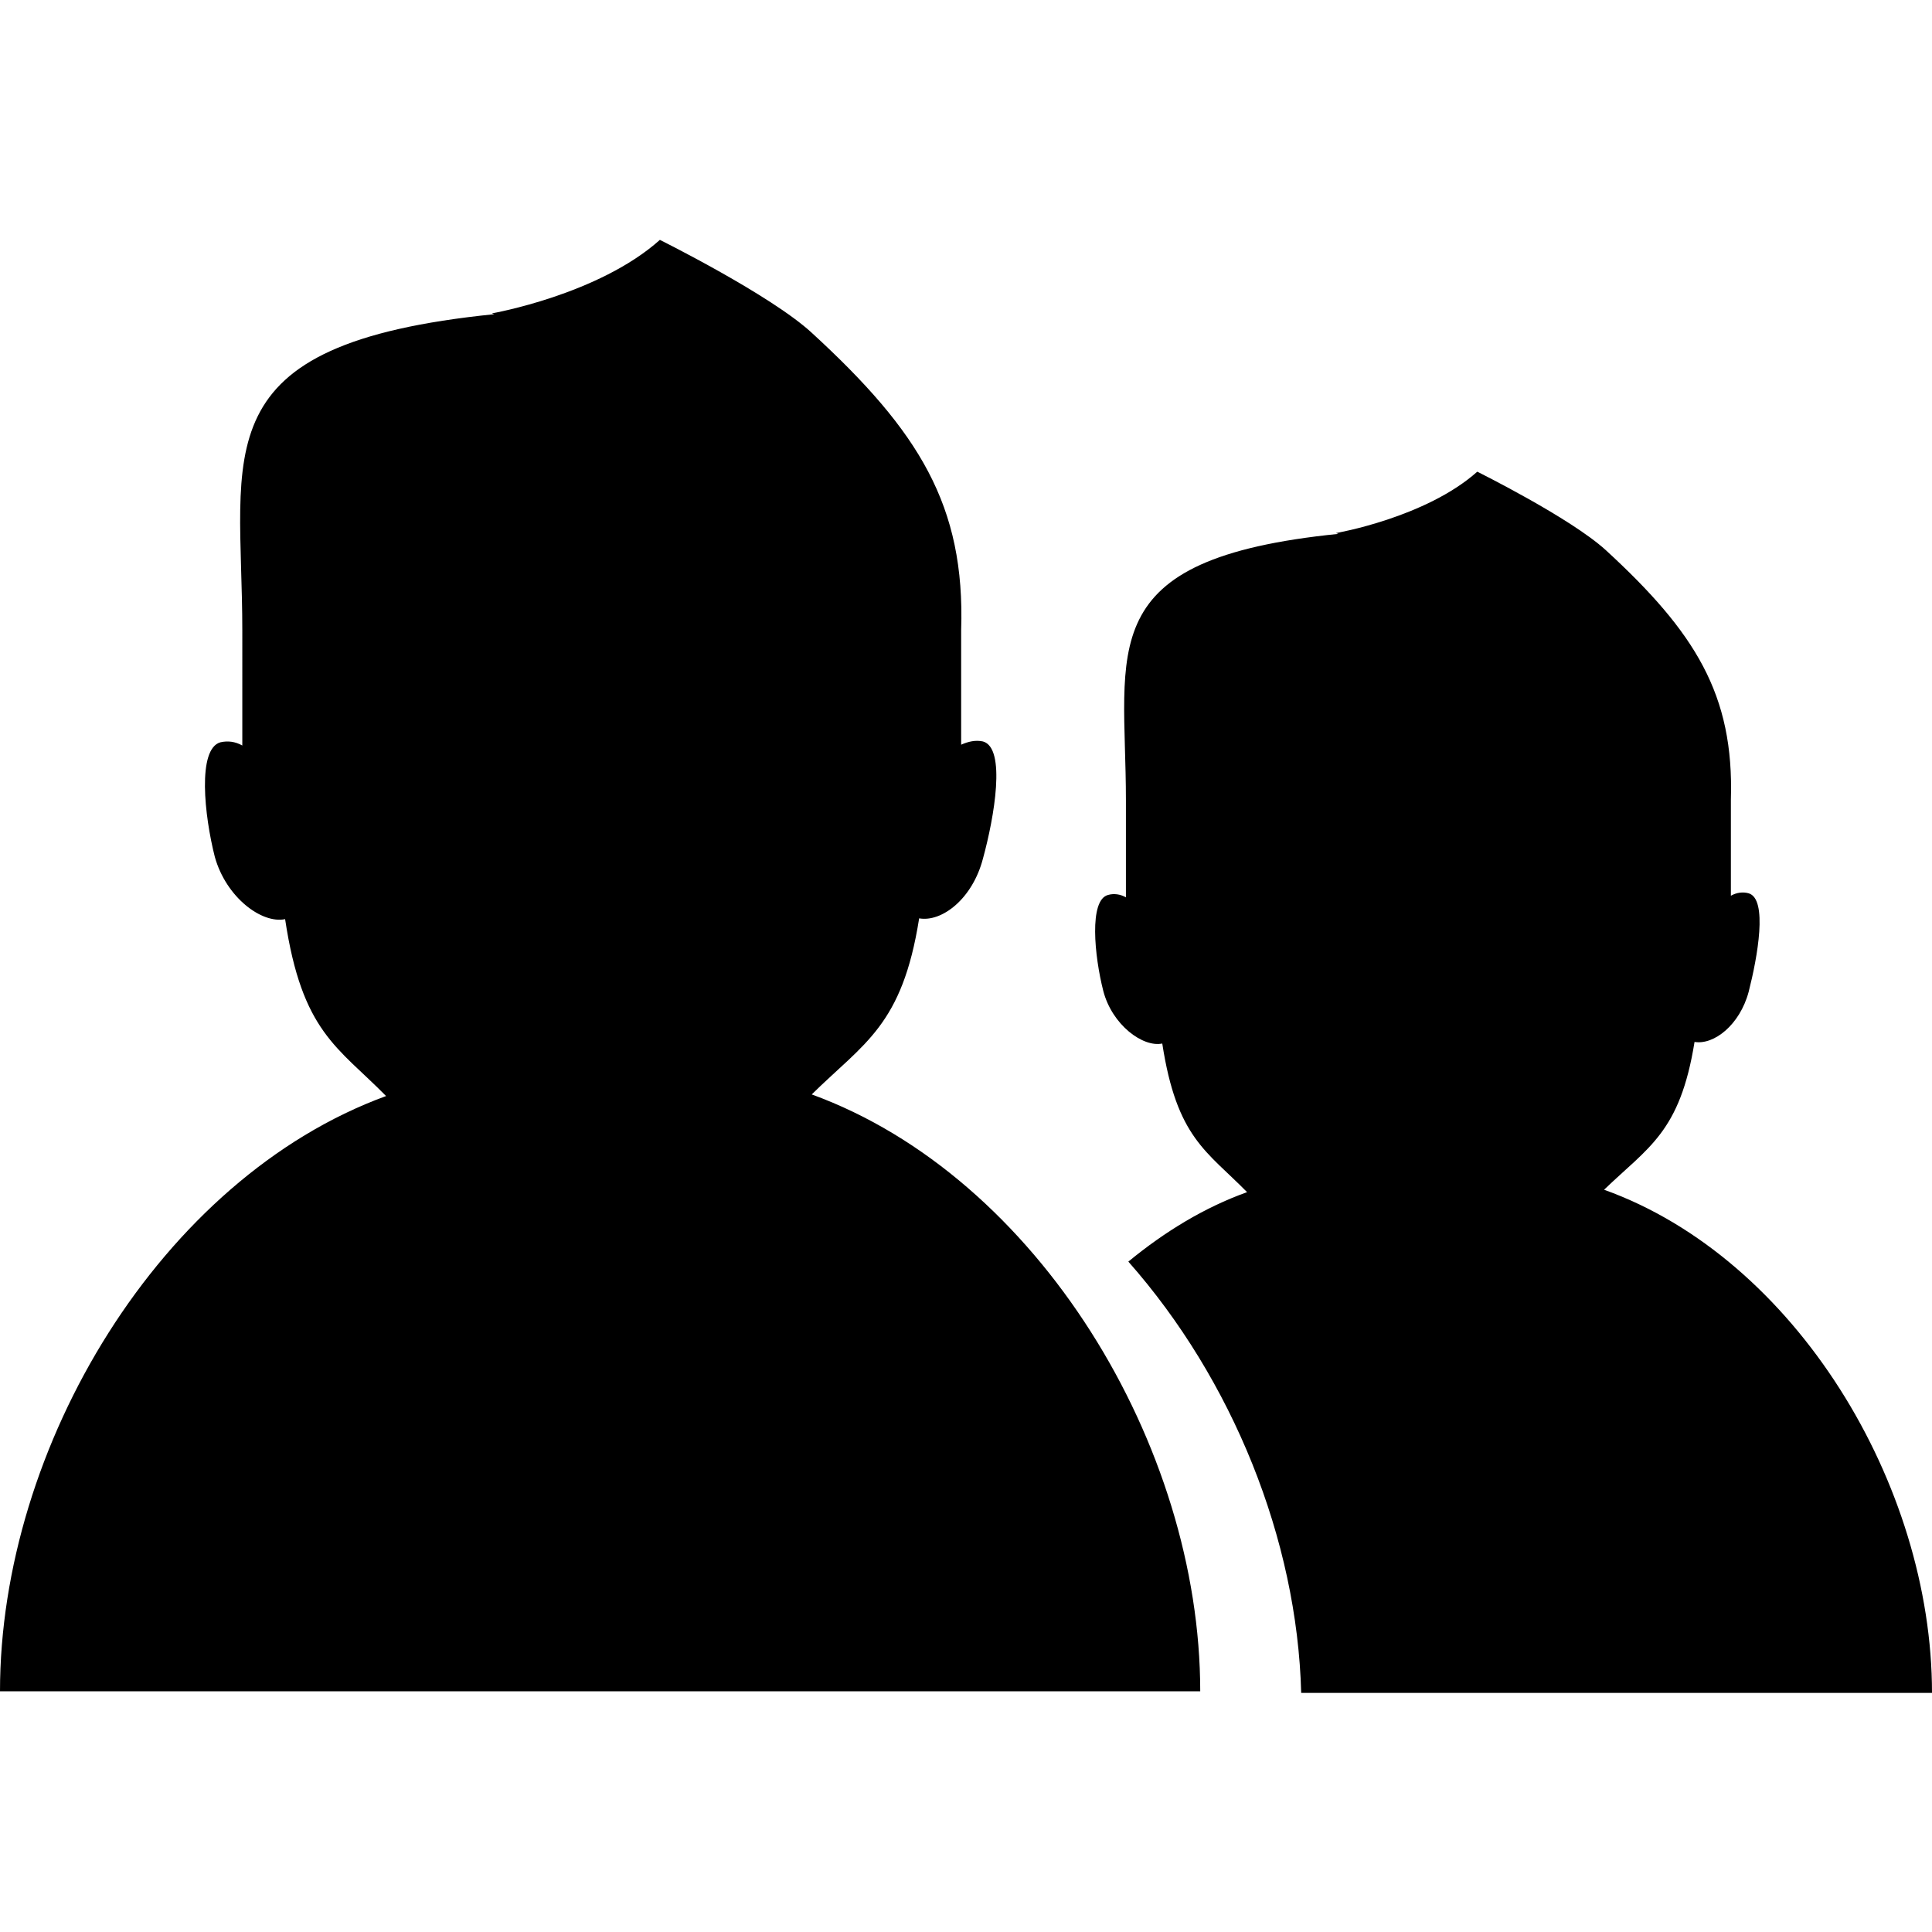 <?xml version="1.0" encoding="utf-8"?>
<!-- Generator: Adobe Illustrator 22.1.0, SVG Export Plug-In . SVG Version: 6.00 Build 0)  -->
<svg version="1.1" id="Capa_1" xmlns="http://www.w3.org/2000/svg" xmlns:xlink="http://www.w3.org/1999/xlink" x="0px" y="0px"
	 viewBox="0 0 239.2 239.2" style="enable-background:new 0 0 239.2 239.2;" xml:space="preserve">
<g>
	<path d="M148.6,209.4H0c0-30.3,19.9-63.5,47.8-73.7c-6-6.1-10.4-7.9-12.5-21.9c-2.9,0.6-7.3-2.7-8.7-7.7
		c-1.3-5.1-2.2-13.4,0.7-14.2c0.9-0.2,1.8-0.1,2.7,0.4V78.1c0-22.3-5.3-35.5,31.2-39.2l-0.3-0.1c0,0,13.2-2.3,20.8-9.1
		c0,0,13.7,6.8,18.8,11.5c13.3,12.2,19,21.4,18.5,36.8v14.2c0.9-0.4,1.8-0.6,2.7-0.4c2.9,0.8,1.4,9.4,0,14.5c-1.3,5-5.1,7.9-7.9,7.4
		c-2.1,13.3-6.8,15.4-13.3,21.8C128.5,145.7,148.6,179,148.6,209.4z M198.6,147.3c5.5-5.3,9.4-7.1,11.2-18.3
		c2.4,0.4,5.6-2.1,6.7-6.2c1.1-4.3,2.4-11.5,0-12.2c-0.7-0.2-1.5-0.1-2.2,0.3V99c0.4-13-4.4-20.7-15.5-30.9
		c-4.4-4-15.9-9.7-15.9-9.7c-6.4,5.7-17.5,7.6-17.5,7.6l0.3,0.1c-30.7,3.1-26.3,14.2-26.3,33v12c-0.7-0.4-1.5-0.5-2.2-0.3
		c-2.4,0.6-1.7,7.6-0.6,11.9c1.1,4.2,4.9,7,7.3,6.5c1.8,11.7,5.5,13.3,10.5,18.4c-5.3,1.9-10.2,4.9-14.7,8.6
		c12.9,14.6,20.9,34.4,21.4,53.4h78.1C239.2,183.8,222.3,155.8,198.6,147.3z"/>
</g>
</svg>
